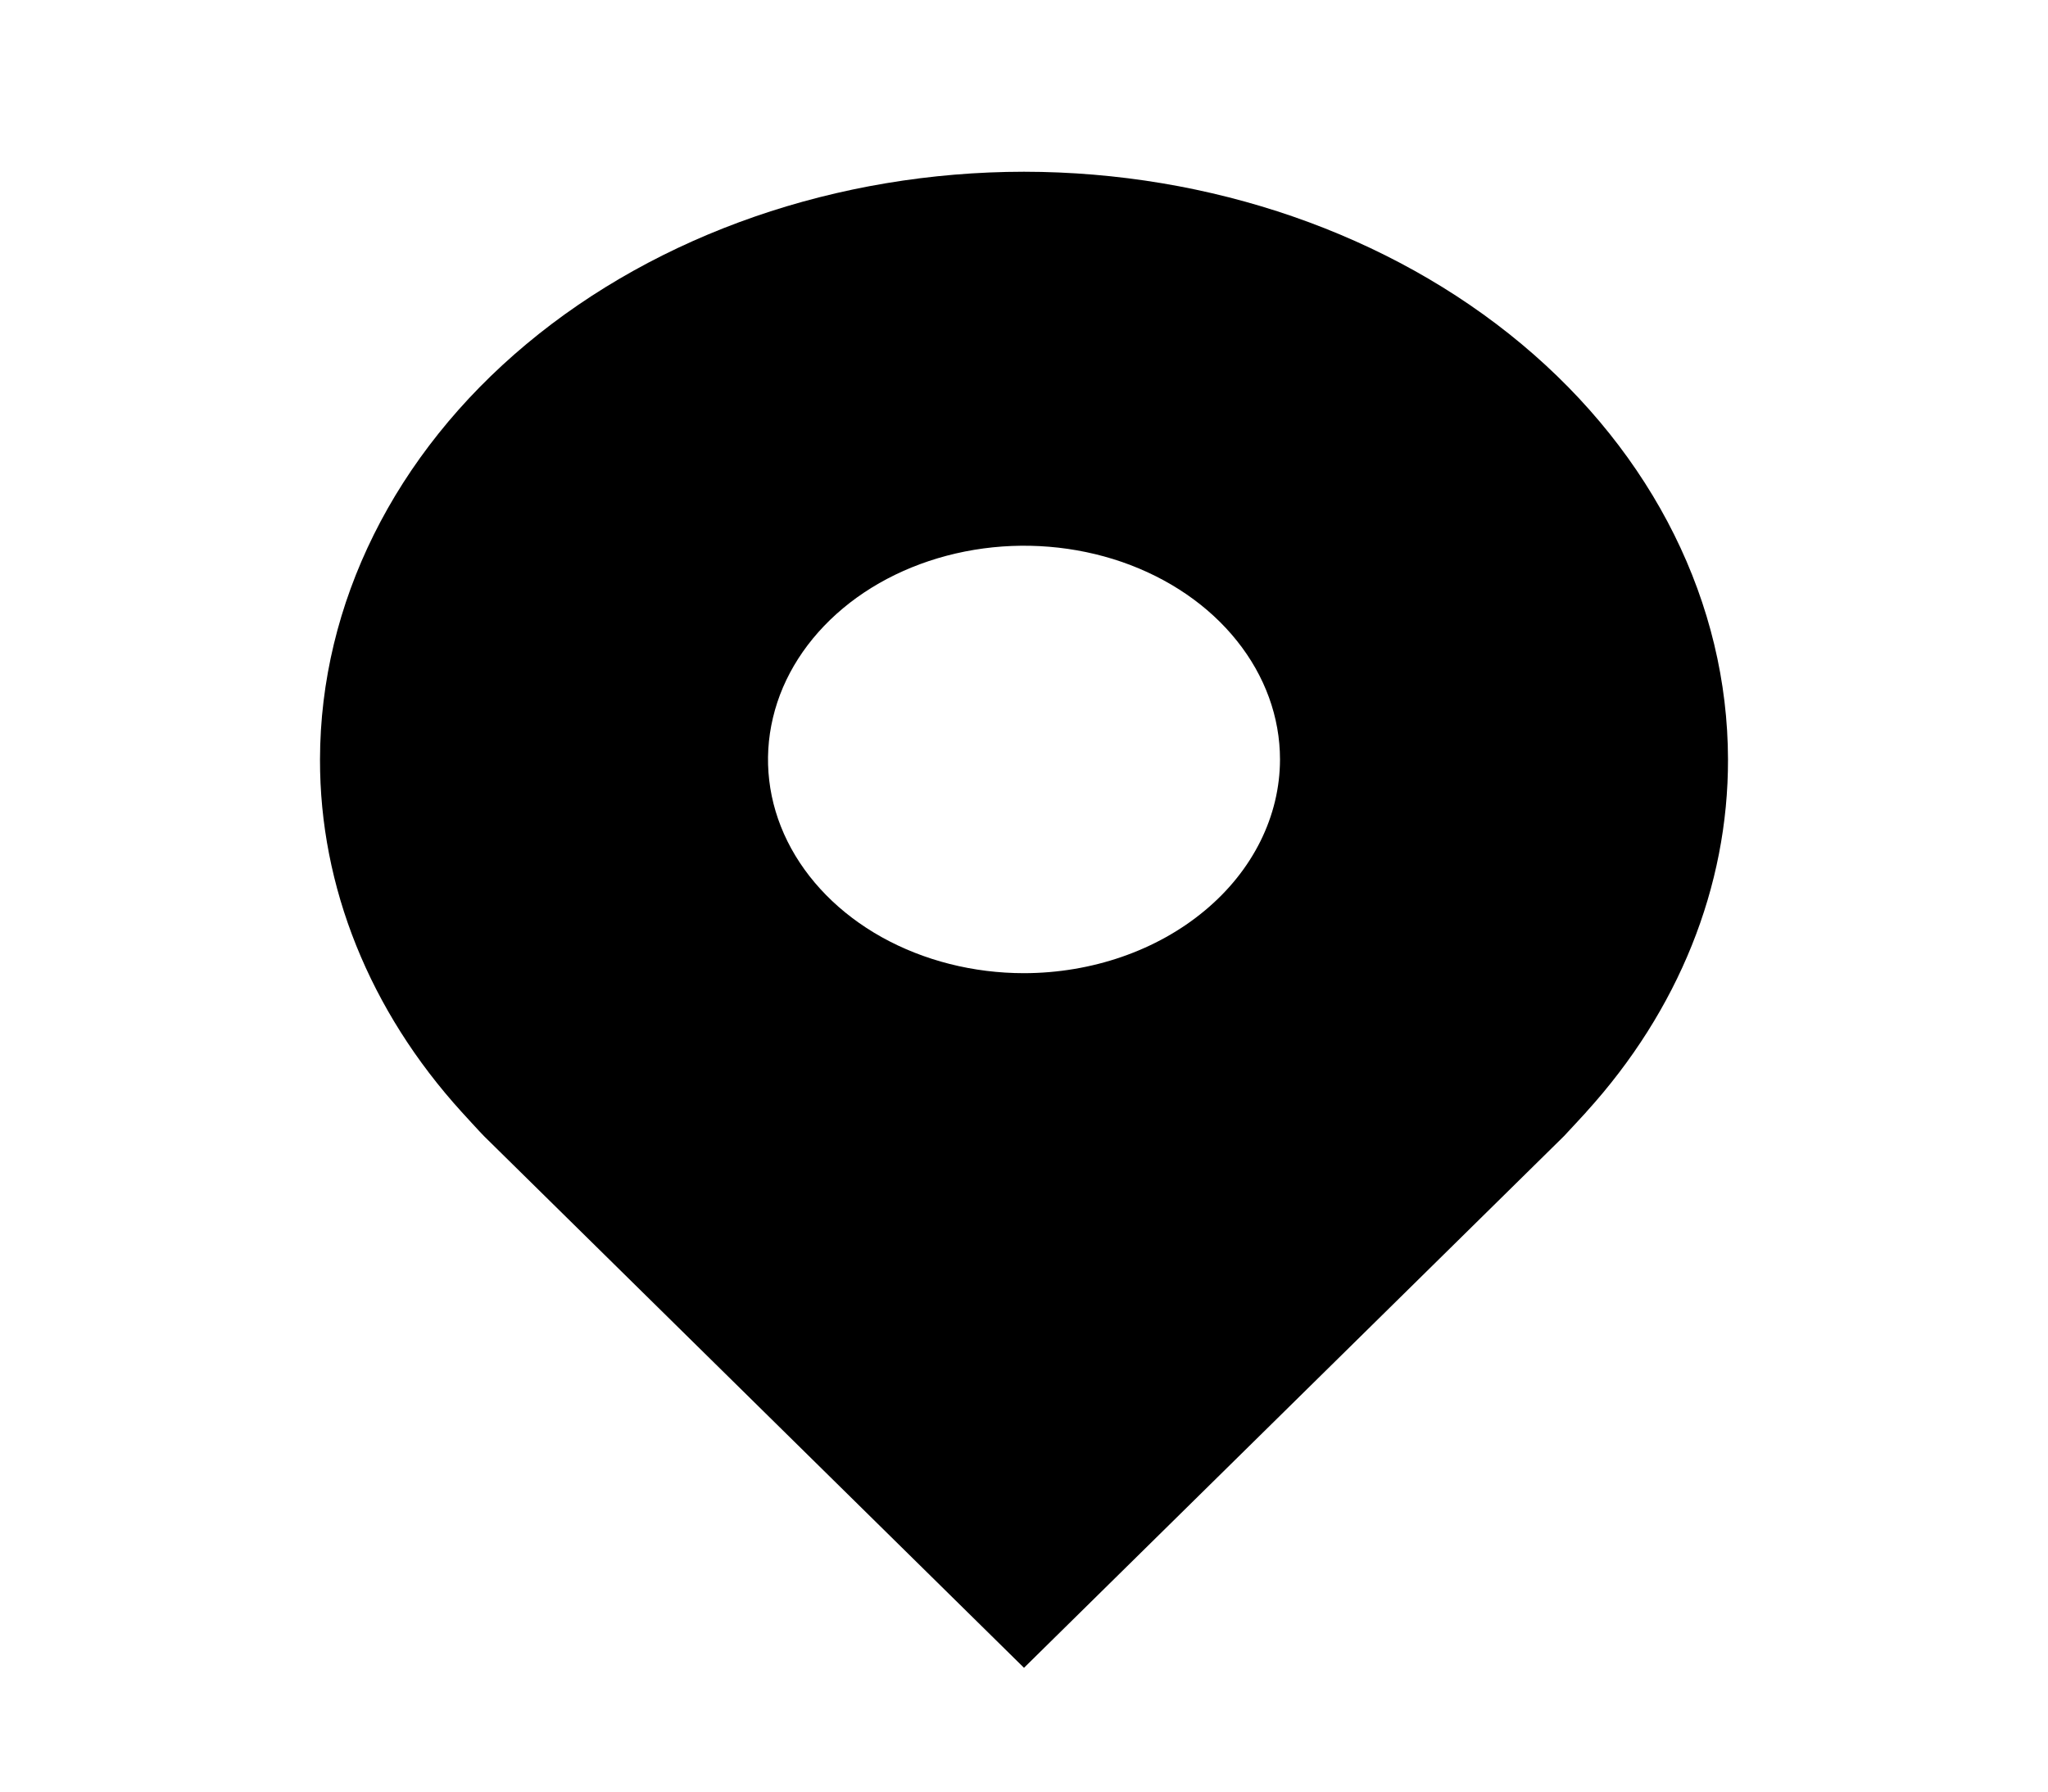 <svg width="24" height="21" viewBox="0 0 24 21" fill="none" xmlns="http://www.w3.org/2000/svg">
<path d="M12 2.013C9.813 2.015 7.716 2.741 6.169 4.033C4.623 5.324 3.753 7.075 3.75 8.902C3.747 10.395 4.331 11.847 5.412 13.036C5.412 13.036 5.637 13.283 5.674 13.319L12 19.549L18.329 13.316C18.362 13.282 18.588 13.036 18.588 13.036L18.589 13.034C19.669 11.845 20.253 10.394 20.25 8.902C20.247 7.075 19.377 5.324 17.831 4.033C16.284 2.741 14.187 2.015 12 2.013V2.013ZM12 11.407C11.407 11.407 10.827 11.26 10.333 10.985C9.84 10.71 9.455 10.318 9.228 9.861C9.001 9.403 8.942 8.899 9.058 8.413C9.173 7.927 9.459 7.481 9.879 7.13C10.298 6.78 10.833 6.542 11.415 6.445C11.997 6.348 12.6 6.398 13.148 6.587C13.696 6.777 14.165 7.098 14.494 7.51C14.824 7.922 15 8.406 15 8.902C14.999 9.566 14.683 10.203 14.12 10.672C13.558 11.142 12.795 11.406 12 11.407V11.407Z" fill="black"/>
</svg>
